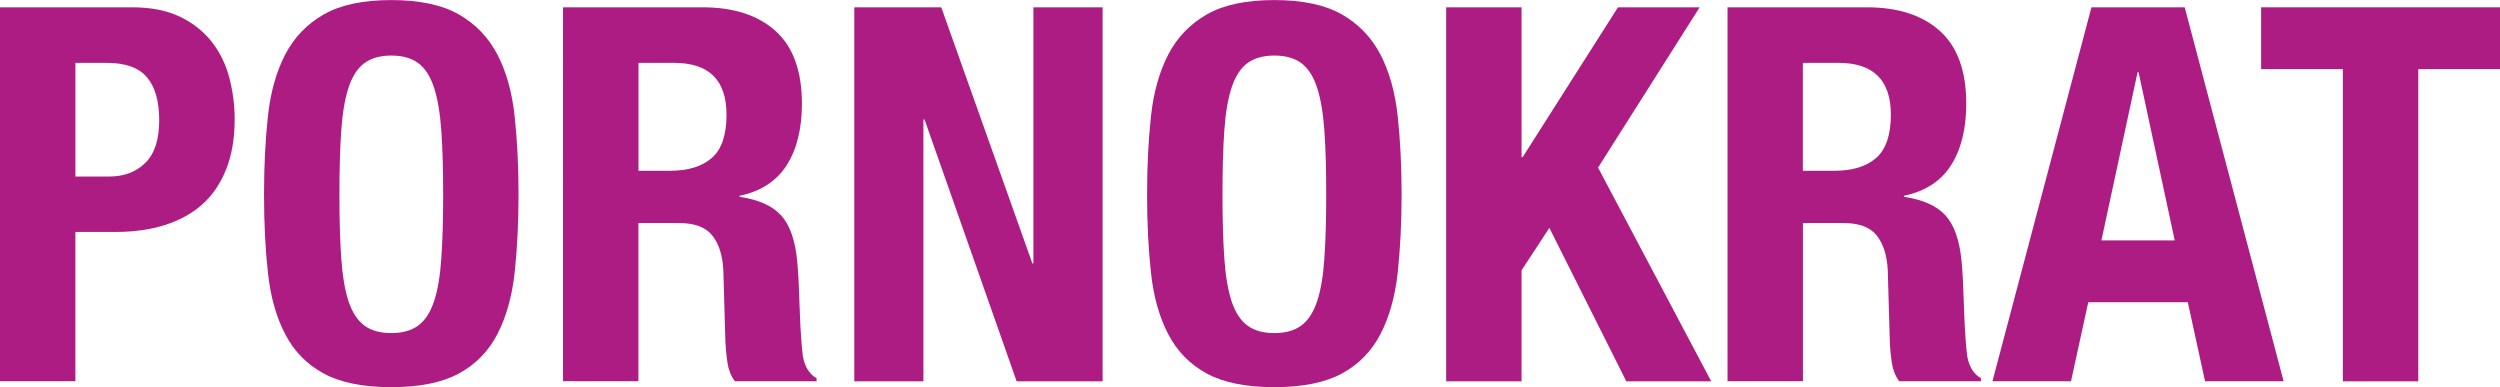 <svg xmlns="http://www.w3.org/2000/svg" id="Calque_2" viewBox="0 0 338.88 52.47"><defs><style>      .cls-1 {        fill: #ad1c82;      }    </style></defs><g id="Calque_1-2" data-name="Calque_1"><g><path class="cls-1" d="M14.77,23.93c2.03,0,3.68-.61,4.93-1.85,1.25-1.23,1.88-3.15,1.88-5.75s-.54-4.5-1.63-5.82c-1.09-1.32-2.91-1.99-5.47-1.99h-4.26v15.41h4.54ZM17.89.99c2.6,0,4.79.44,6.57,1.31,1.78.88,3.21,2.02,4.3,3.44,1.09,1.42,1.87,3.04,2.34,4.86.47,1.82.71,3.68.71,5.57,0,2.6-.39,4.88-1.17,6.82-.78,1.94-1.87,3.53-3.27,4.76-1.4,1.23-3.09,2.15-5.08,2.77-1.99.62-4.19.92-6.6.92h-5.47v20.23H0V.99h17.89Z"></path><path class="cls-1" d="M46.26,35.04c.17,2.39.5,4.33.99,5.82.5,1.49,1.21,2.58,2.13,3.26.92.69,2.14,1.03,3.66,1.03s2.73-.34,3.66-1.03c.92-.68,1.63-1.77,2.13-3.26.5-1.49.83-3.43.99-5.82.17-2.39.25-5.29.25-8.7s-.08-6.3-.25-8.66c-.17-2.37-.5-4.31-.99-5.82-.5-1.51-1.21-2.61-2.13-3.3-.92-.69-2.14-1.03-3.66-1.03s-2.73.35-3.66,1.03c-.92.69-1.63,1.79-2.13,3.3-.5,1.52-.83,3.46-.99,5.82-.17,2.37-.25,5.25-.25,8.66s.08,6.31.25,8.7M36.32,15.73c.35-3.24,1.14-6.02,2.34-8.34,1.21-2.32,2.95-4.13,5.22-5.43,2.27-1.3,5.33-1.95,9.16-1.95s6.89.65,9.16,1.95c2.27,1.3,4.01,3.11,5.22,5.43,1.21,2.32,1.99,5.1,2.34,8.34.35,3.24.53,6.78.53,10.61s-.18,7.43-.53,10.65c-.36,3.22-1.14,5.99-2.34,8.31-1.21,2.32-2.95,4.1-5.22,5.33-2.27,1.23-5.32,1.85-9.16,1.85s-6.89-.62-9.16-1.85c-2.27-1.23-4.01-3-5.22-5.33-1.21-2.32-1.99-5.09-2.34-8.31-.36-3.22-.53-6.77-.53-10.65s.18-7.37.53-10.61"></path><path class="cls-1" d="M90.81,23.15c2.46,0,4.35-.58,5.68-1.74,1.33-1.16,1.99-3.11,1.99-5.86,0-4.69-2.37-7.03-7.1-7.03h-4.83v14.63h4.26ZM95.21.99c4.26,0,7.57,1.08,9.94,3.23,2.37,2.15,3.55,5.43,3.55,9.83,0,3.41-.69,6.19-2.06,8.34-1.38,2.16-3.5,3.54-6.39,4.15v.14c2.56.38,4.43,1.21,5.61,2.49,1.18,1.28,1.92,3.34,2.2,6.18.09.95.16,1.98.21,3.09.05,1.11.09,2.36.14,3.73.1,2.7.24,4.76.43,6.18.28,1.42.9,2.39,1.85,2.91v.42h-11.08c-.52-.71-.85-1.53-.99-2.45-.14-.92-.24-1.88-.29-2.88l-.28-9.73c-.1-1.99-.59-3.55-1.49-4.69-.9-1.14-2.42-1.7-4.55-1.7h-5.47v21.44h-10.22V.99h18.89Z"></path></g><polygon class="cls-1" points="140.08 .99 140.08 35.71 139.94 35.71 127.59 .99 115.8 .99 115.8 51.69 125.17 51.69 125.17 16.19 125.32 16.19 137.81 51.69 149.46 51.69 149.46 .99 140.08 .99"></polygon><path class="cls-1" d="M165.96,35.04c.17,2.39.5,4.33.99,5.82.5,1.49,1.21,2.58,2.13,3.26.92.69,2.14,1.03,3.66,1.03s2.73-.34,3.66-1.03c.92-.68,1.63-1.77,2.13-3.26.5-1.49.83-3.43.99-5.82.17-2.39.25-5.29.25-8.7s-.08-6.3-.25-8.66c-.17-2.37-.5-4.31-.99-5.82-.5-1.51-1.21-2.61-2.13-3.3-.92-.69-2.14-1.03-3.66-1.03s-2.73.35-3.66,1.03c-.92.69-1.63,1.79-2.13,3.3-.5,1.52-.83,3.46-.99,5.82-.17,2.37-.25,5.25-.25,8.66s.08,6.31.25,8.7M156.02,15.73c.35-3.24,1.14-6.02,2.34-8.34,1.21-2.32,2.95-4.13,5.22-5.43,2.27-1.3,5.32-1.95,9.16-1.95s6.89.65,9.16,1.95c2.27,1.3,4.01,3.11,5.22,5.43,1.21,2.32,1.99,5.1,2.34,8.34.35,3.24.53,6.78.53,10.61s-.18,7.43-.53,10.65c-.35,3.22-1.14,5.99-2.34,8.31-1.21,2.32-2.95,4.1-5.22,5.33-2.27,1.23-5.32,1.85-9.16,1.85s-6.89-.62-9.16-1.85c-2.27-1.23-4.01-3-5.22-5.33-1.21-2.32-1.99-5.09-2.34-8.31-.36-3.22-.53-6.77-.53-10.65s.18-7.37.53-10.61"></path><polygon class="cls-1" points="219.32 .99 206.4 21.3 206.25 21.3 206.25 .99 196.03 .99 196.03 51.69 206.25 51.69 206.25 36.64 210.02 30.89 220.45 51.69 231.96 51.69 216.62 22.72 230.39 .99 219.32 .99"></polygon><path class="cls-1" d="M248.64,23.15c2.46,0,4.35-.58,5.68-1.74,1.32-1.16,1.99-3.11,1.99-5.86,0-4.69-2.37-7.03-7.1-7.03h-4.83v14.63h4.26ZM253.04.99c4.26,0,7.57,1.08,9.94,3.23,2.37,2.15,3.55,5.43,3.55,9.83,0,3.41-.69,6.19-2.06,8.34-1.37,2.16-3.5,3.54-6.39,4.15v.14c2.56.38,4.43,1.21,5.61,2.49,1.18,1.28,1.92,3.34,2.2,6.18.09.95.17,1.98.21,3.09.05,1.11.1,2.36.14,3.73.1,2.7.24,4.76.43,6.18.28,1.42.9,2.39,1.85,2.91v.42h-11.08c-.52-.71-.85-1.53-.99-2.45-.14-.92-.24-1.88-.28-2.88l-.28-9.73c-.1-1.99-.59-3.55-1.49-4.69-.9-1.14-2.41-1.7-4.54-1.7h-5.47v21.44h-10.22V.99h18.89Z"></path><path class="cls-1" d="M289.75,9.8h.14l4.9,22.79h-9.94l4.9-22.79ZM283.5.99l-13.42,50.69h10.65l2.34-10.72h13.49l2.34,10.72h10.65L296.14.99h-12.64Z"></path><polygon class="cls-1" points="306.5 .99 306.5 9.37 317.58 9.37 317.58 51.69 327.8 51.69 327.8 9.37 338.88 9.37 338.88 .99 306.5 .99"></polygon></g></svg>